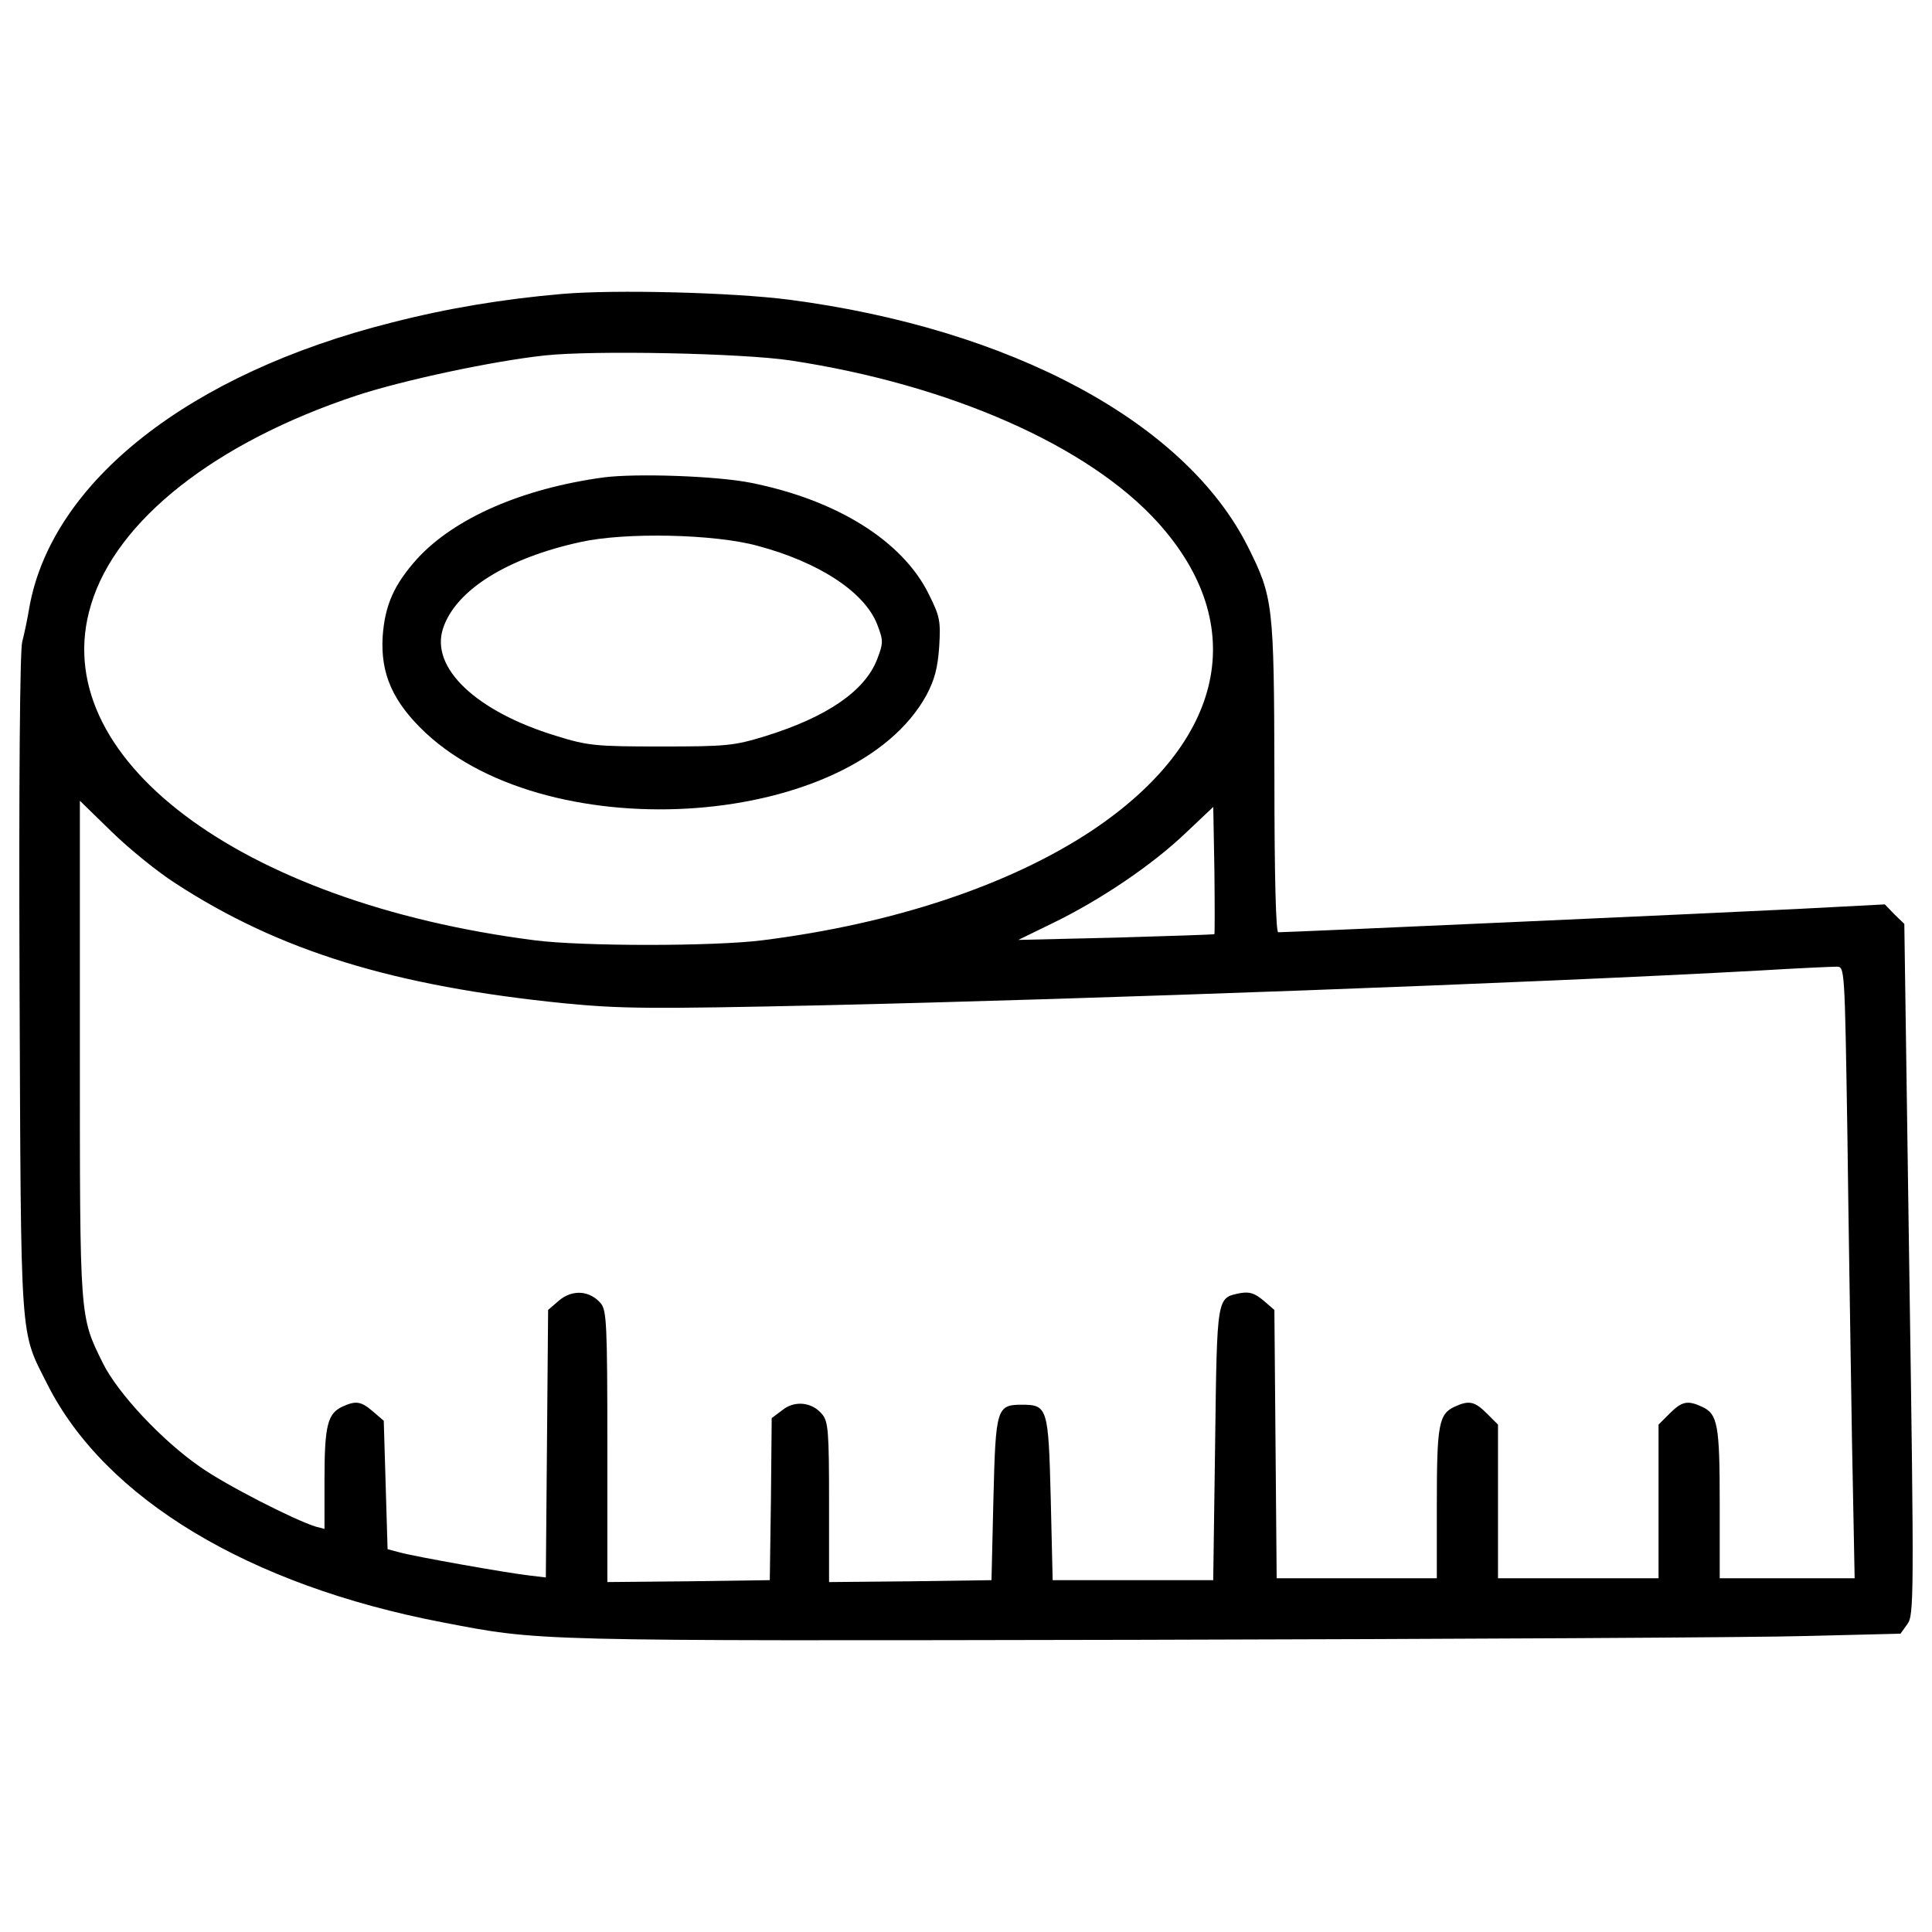 <?xml version="1.0" encoding="utf-8"?>
<!-- Svg Vector Icons : http://www.onlinewebfonts.com/icon -->
<!DOCTYPE svg PUBLIC "-//W3C//DTD SVG 1.1//EN" "http://www.w3.org/Graphics/SVG/1.1/DTD/svg11.dtd">
<svg version="1.1" xmlns="http://www.w3.org/2000/svg" xmlns:xlink="http://www.w3.org/1999/xlink" x="0px" y="0px" viewBox="0 0 1000 1000" enable-background="new 0 0 1000 1000" xml:space="preserve">
<g><g transform="translate(0,511) scale(0.1,-0.1)"><path d="M2908.6,3588.5c-298.7-25.7-589.6-73.2-882.4-148.4c-1044.6-263.1-1754.8-821-1873.6-1470c-9.9-61.3-27.7-144.4-37.6-182c-11.9-41.6-17.8-726.1-13.8-1770.7c7.9-1893.3,0-1786.5,144.4-2073.4c298.7-591.5,1042.6-1038.7,2041.7-1230.6c514.4-98.9,437.2-97,3616.5-91c1632.2,3.9,3185.2,11.9,3450.4,19.8l482.7,11.9l35.6,49.5c33.6,47.5,35.6,118.7,9.9,1835.9l-25.7,1788.5l-51.4,49.5l-49.5,51.4l-453.1-23.7C8913,385.5,6671.5,284.6,6616.1,284.6c-11.9,0-19.8,282.9-19.8,807.2c-2,894.2-5.9,925.9-138.5,1191c-324.5,643-1224.6,1125.7-2374.1,1276.1C3791,3596.4,3185.6,3612.3,2908.6,3588.5z M4091.7,3244.3c823-124.6,1543.2-441.2,1903.2-840.8c476.8-530.2,346.2-1133.6-346.2-1594.6C5223.3,527.9,4623.9,328.1,3945.3,243c-251.3-31.7-931.8-31.7-1177.2,0C1234.8,438.9,231.8,1196.6,471.2,1980.1c130.6,437.2,645,840.8,1373,1082.2c239.4,79.1,702.3,178.1,973.4,207.7C3070.8,3297.7,3842.4,3281.9,4091.7,3244.3z M908.4,537.8c538.1-350.2,1129.7-532.2,2016-621.2c288.8-27.7,433.3-29.7,1335.4-9.9c1386.9,31.6,3660.1,114.7,4849.1,180c195.9,11.9,373.9,19.8,397.7,19.8c41.6,0,41.6-2,55.4-864.6c5.9-476.8,17.8-1189,23.7-1582.7l13.9-718.2h-350.2h-348.2v385.8c0,409.5-9.9,464.9-93,502.5c-73.2,33.6-102.9,27.7-166.2-35.6l-57.4-57.4v-397.6v-397.7h-415.5h-415.5v397.7v397.6l-57.4,57.4c-63.3,63.3-93,69.3-166.2,35.6c-83.1-37.6-93-93-93-502.5v-385.8h-415.5h-413.5l-5.9,694.4l-5.9,694.4l-57.4,49.5c-45.5,37.6-71.2,45.5-118.7,37.6c-122.6-25.7-120.7-5.9-130.6-779.5l-9.9-706.3h-415.5h-415.5l-9.9,419.4c-11.9,470.9-15.8,488.7-148.4,488.7s-136.5-17.8-148.4-488.7l-9.9-419.4l-419.4-5.9l-421.4-4v413.5c0,364-4,417.4-35.6,455c-51.4,63.3-142.5,73.2-205.8,21.8l-55.4-41.5l-4-419.4l-5.9-419.4l-419.4-5.9l-421.4-4v700.4c0,637.1-4,704.3-33.6,741.9c-57.4,67.3-146.4,73.2-215.6,15.8l-57.4-49.5l-5.9-692.4l-5.9-692.4l-83.1,9.9c-108.8,11.9-601.4,98.9-676.6,120.7l-59.4,15.8l-9.9,332.4l-9.9,332.4l-55.4,47.5c-61.3,53.4-89,57.4-158.3,25.7c-77.2-35.6-93-98.9-93-375.9v-257.2l-45.5,11.9c-108.8,33.6-463,213.7-597.5,308.6c-197.8,136.5-427.3,381.8-504.5,538.1c-120.7,245.3-118.7,219.6-118.7,1624.3v1286L578,804.9C667,717.9,815.4,597.2,908.4,537.8z M6285.7,274.7c-4-2-233.4-9.9-510.4-17.8L5270.8,245l178.1,87c245.3,118.7,514.4,300.7,686.5,464.9l144.4,136.5l5.9-326.4C6287.7,427,6287.7,276.7,6285.7,274.7z"/><path d="M3124.2,2638.9c-421.4-57.4-769.6-209.7-963.5-419.4c-120.7-134.5-168.2-239.4-180-403.6c-11.9-193.9,53.4-340.3,221.6-498.6C2857.1,706,4420.1,824.7,4796,1513.2c41.5,79.1,57.4,138.5,65.3,249.3c7.9,132.5,4,156.3-53.4,271c-134.5,275-474.8,488.7-921.9,577.7C3707.9,2646.8,3290.4,2660.7,3124.2,2638.9z M3921.5,2284.8c318.5-85.1,554-239.4,619.2-407.5c31.7-83.1,31.7-95,0-178.1c-63.3-166.2-261.2-300.7-579.7-399.6c-162.2-49.5-197.8-53.4-540.1-53.4s-377.9,4-544.1,55.4c-413.5,126.6-650.9,352.2-583.6,555.9c65.3,197.8,330.4,364,712.2,447.1C3237,2356,3698,2346.1,3921.5,2284.8z"/></g></g>
</svg>